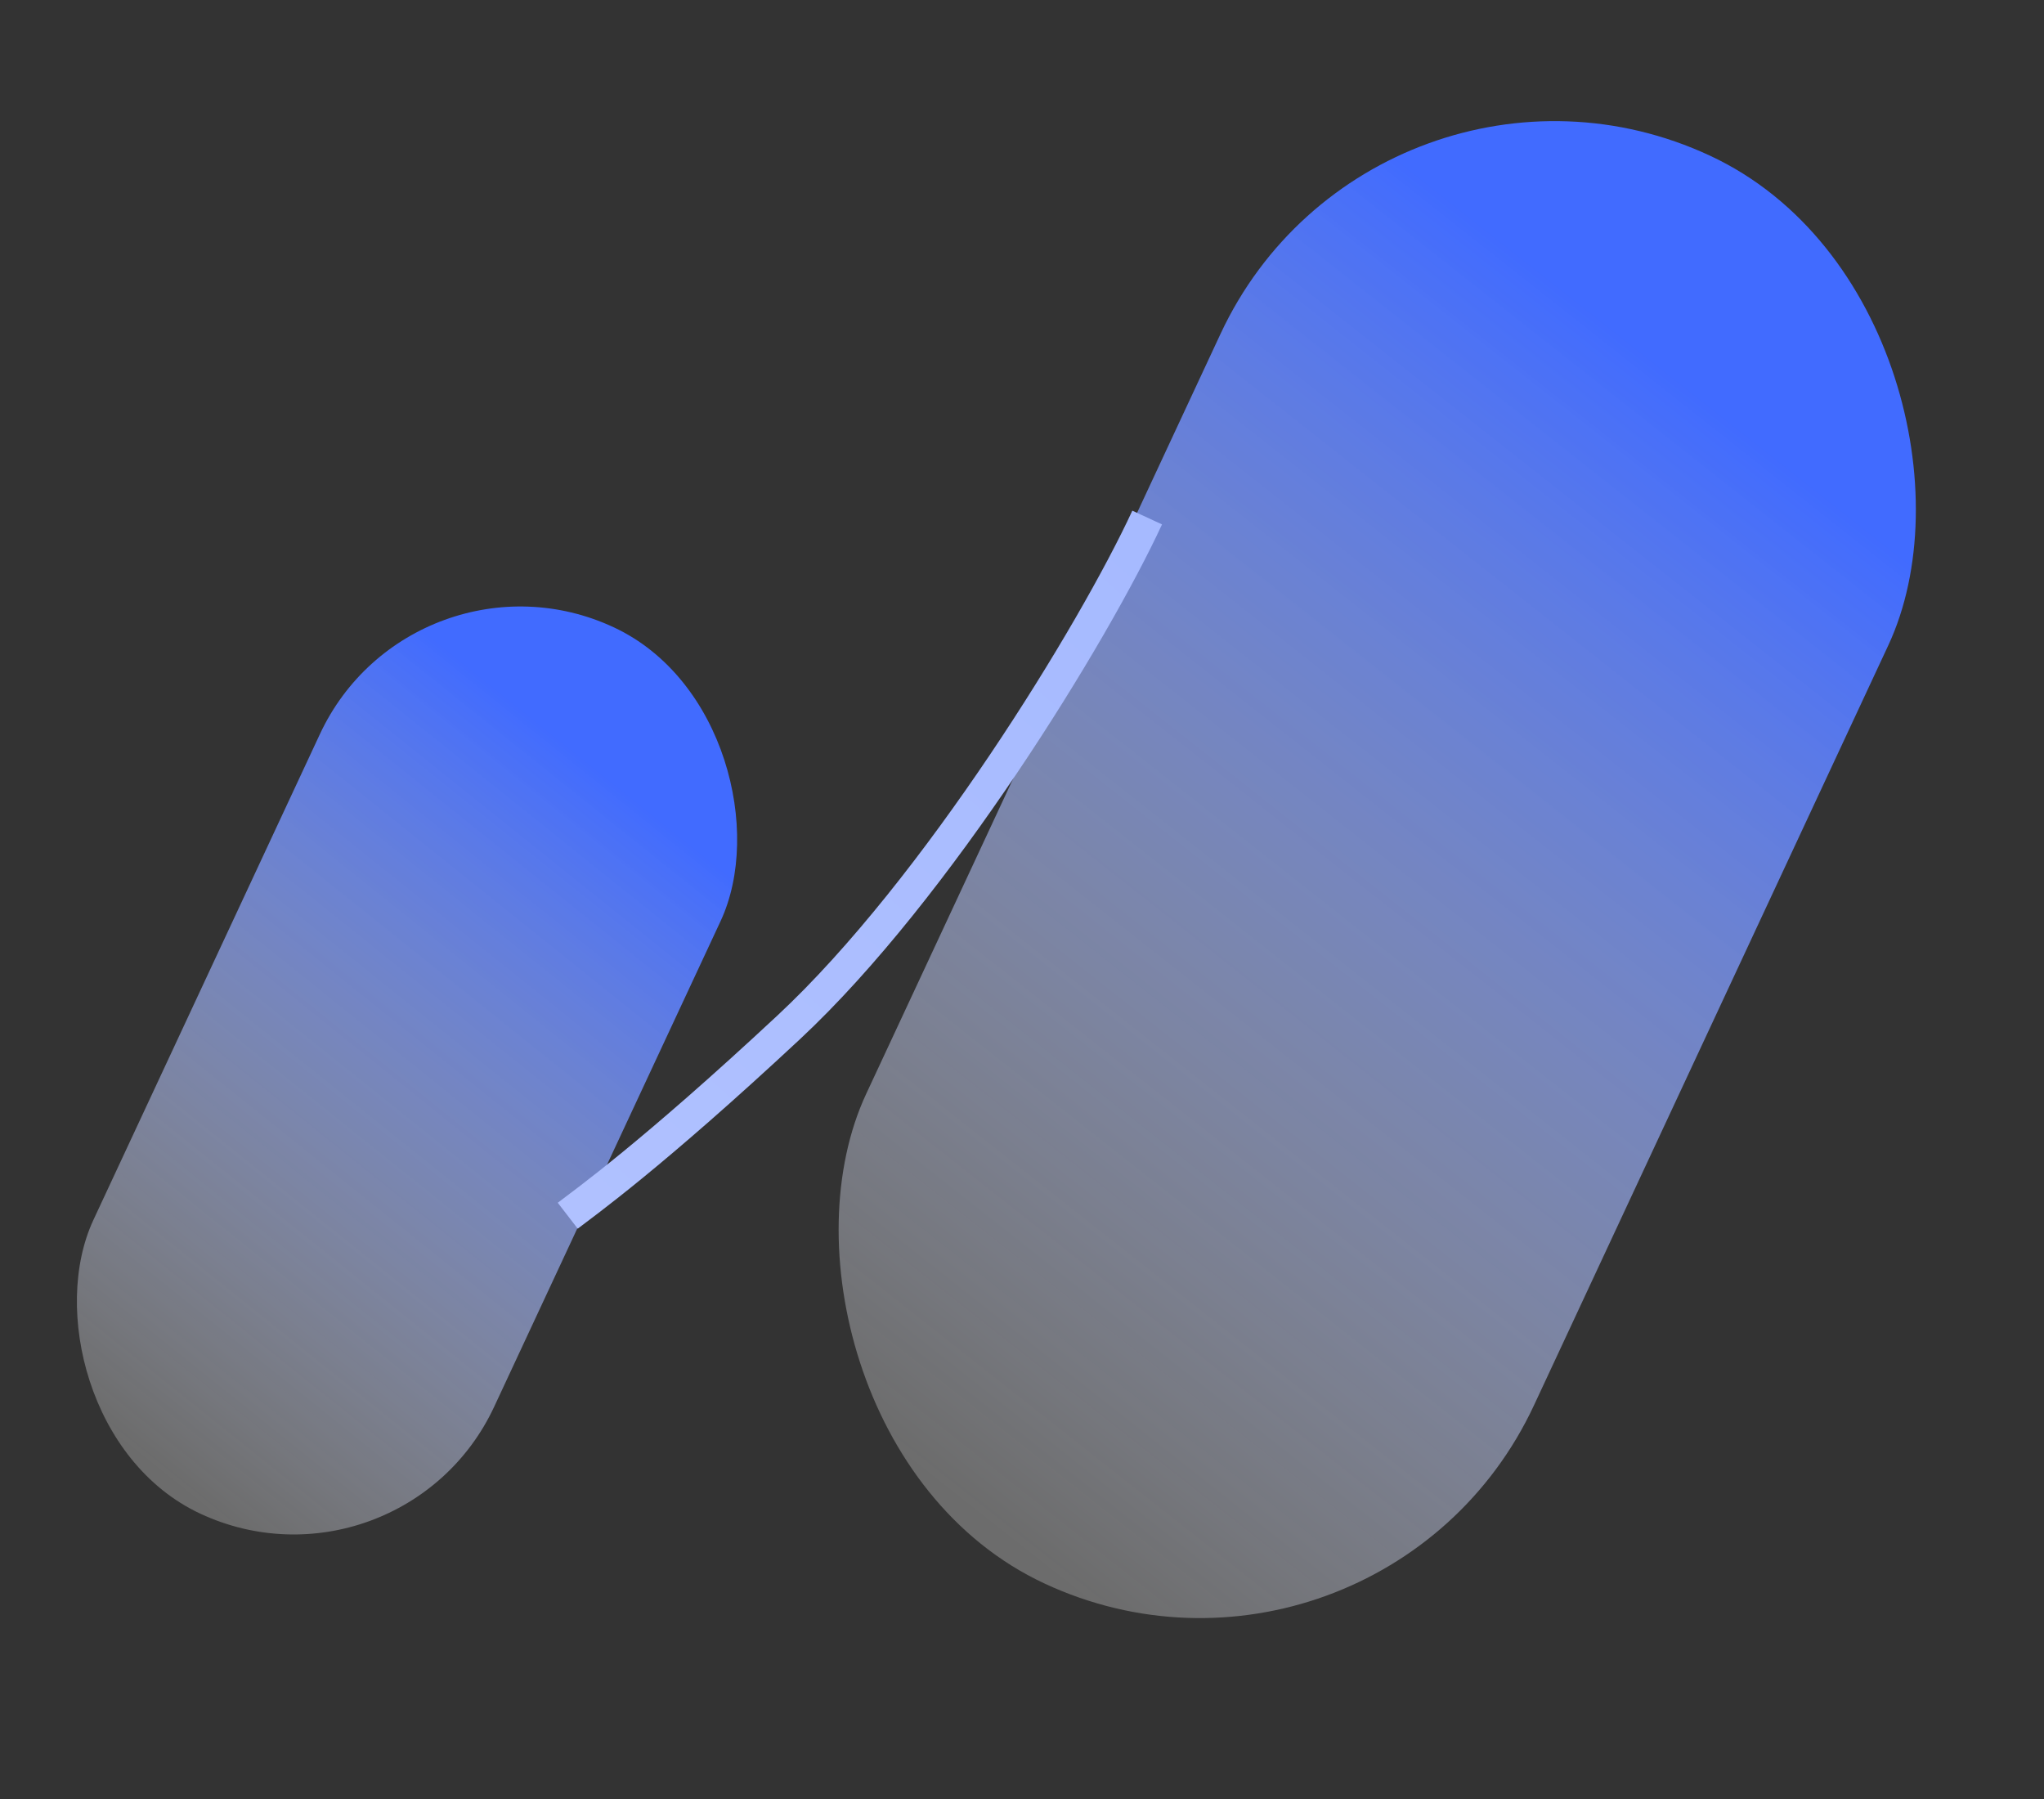 <svg width="25" height="22" viewBox="0 0 25 22" fill="none" xmlns="http://www.w3.org/2000/svg">
<rect x="0" y="0" width="25" height="22" fill="#333333" stroke="none"/>
<rect x="16.832" width="9.012" height="19.265" rx="4.506" transform="rotate(25 16.832 0)" fill="url(#paint0_linear_759_3585)"/>
<rect x="5.055" y="6.528" width="5.408" height="11.961" rx="2.704" transform="rotate(25 5.055 6.528)" fill="url(#paint1_linear_759_3585)"/>
<path d="M14.031 6.329C13.377 7.743 11.456 10.876 9.648 12.562C7.969 14.127 7.153 14.706 6.944 14.867" stroke="url(#paint2_linear_759_3585)" stroke-width="0.4"/>
<defs>
<linearGradient id="paint0_linear_759_3585" x1="23.473" y1="1.006" x2="19.323" y2="18.604" gradientUnits="userSpaceOnUse">
<stop offset="0.104" stop-color="#416BFF"/>
<stop offset="1" stop-color="white" stop-opacity="0.28"/>
</linearGradient>
<linearGradient id="paint1_linear_759_3585" x1="9.039" y1="7.153" x2="6.383" y2="18.039" gradientUnits="userSpaceOnUse">
<stop offset="0.104" stop-color="#416BFF"/>
<stop offset="1" stop-color="white" stop-opacity="0.28"/>
</linearGradient>
<linearGradient id="paint2_linear_759_3585" x1="13.928" y1="6.428" x2="6.785" y2="14.642" gradientUnits="userSpaceOnUse">
<stop stop-color="#A6BAFF"/>
<stop offset="1" stop-color="#B0C1FF"/>
</linearGradient>
</defs>
</svg>
